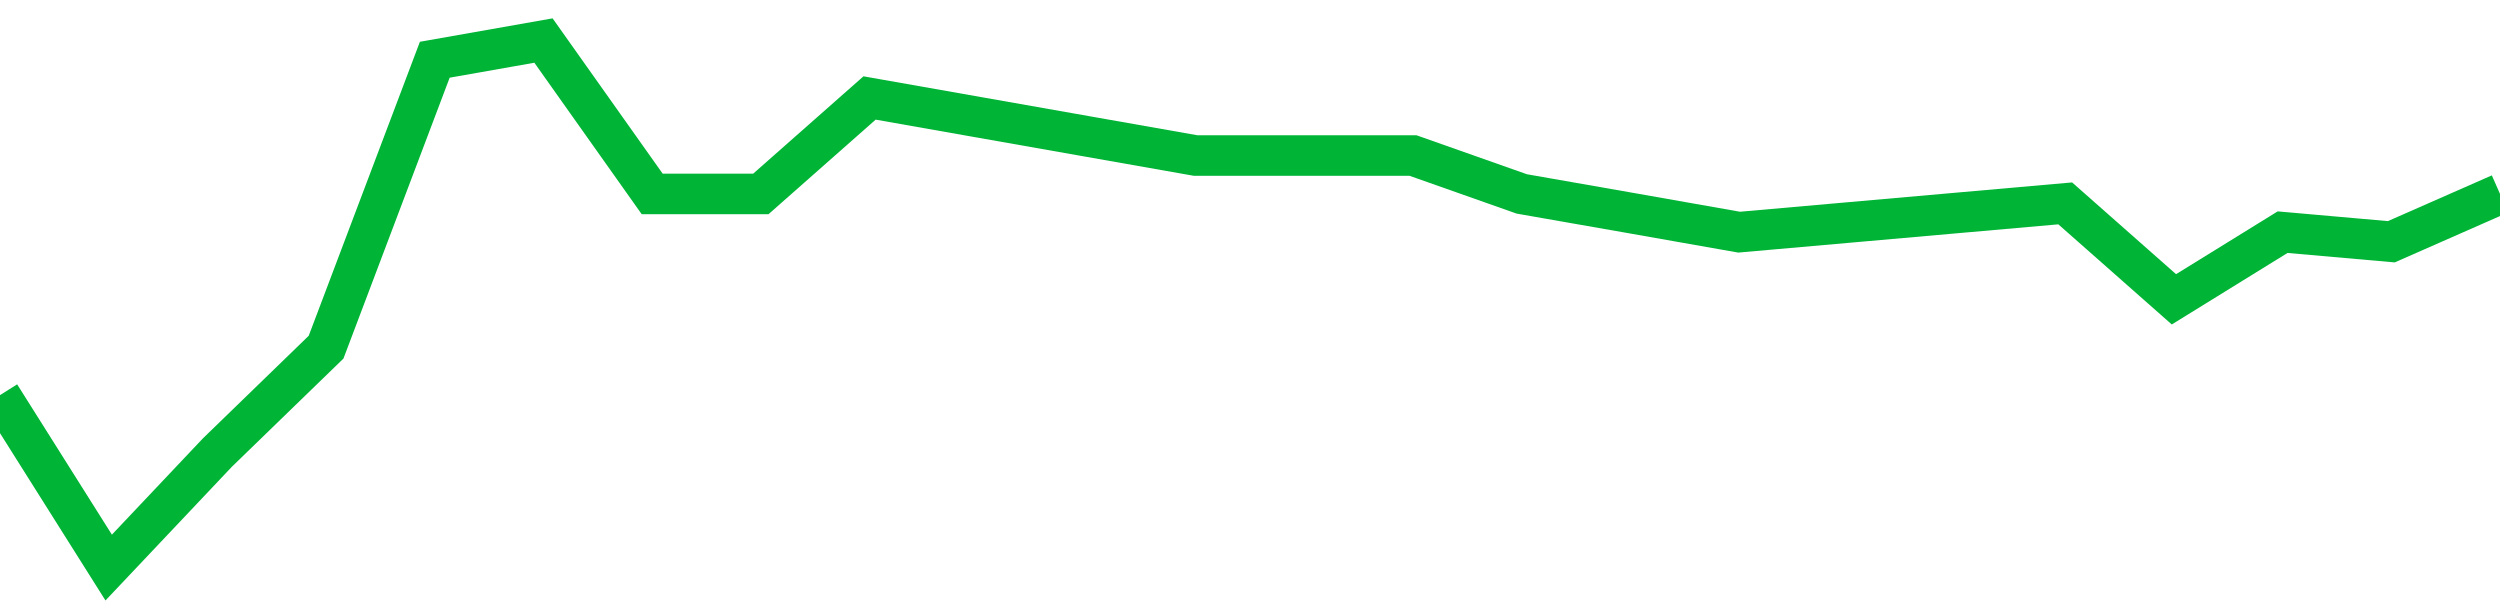 <!-- Generated with https://github.com/jxxe/sparkline/ --><svg viewBox="0 0 185 45" class="sparkline" xmlns="http://www.w3.org/2000/svg"><path class="sparkline--fill" d="M 0 29.24 L 0 29.24 L 8.043 42 L 16.087 33.49 L 24.13 25.69 L 32.174 4.42 L 40.217 3 L 48.261 14.35 L 56.304 14.35 L 64.348 7.25 L 72.391 8.67 L 80.435 10.09 L 88.478 11.51 L 96.522 11.51 L 104.565 11.51 L 112.609 14.35 L 120.652 15.76 L 128.696 17.18 L 136.739 16.47 L 144.783 15.76 L 152.826 15.05 L 160.87 22.15 L 168.913 17.18 L 176.957 17.89 L 185 14.35 V 45 L 0 45 Z" stroke="none" fill="none" ></path><path class="sparkline--line" d="M 0 29.24 L 0 29.24 L 8.043 42 L 16.087 33.49 L 24.13 25.69 L 32.174 4.42 L 40.217 3 L 48.261 14.35 L 56.304 14.35 L 64.348 7.25 L 72.391 8.67 L 80.435 10.09 L 88.478 11.51 L 96.522 11.51 L 104.565 11.51 L 112.609 14.35 L 120.652 15.76 L 128.696 17.18 L 136.739 16.47 L 144.783 15.76 L 152.826 15.05 L 160.87 22.15 L 168.913 17.18 L 176.957 17.89 L 185 14.35" fill="none" stroke-width="3" stroke="#00B436" ></path></svg>
